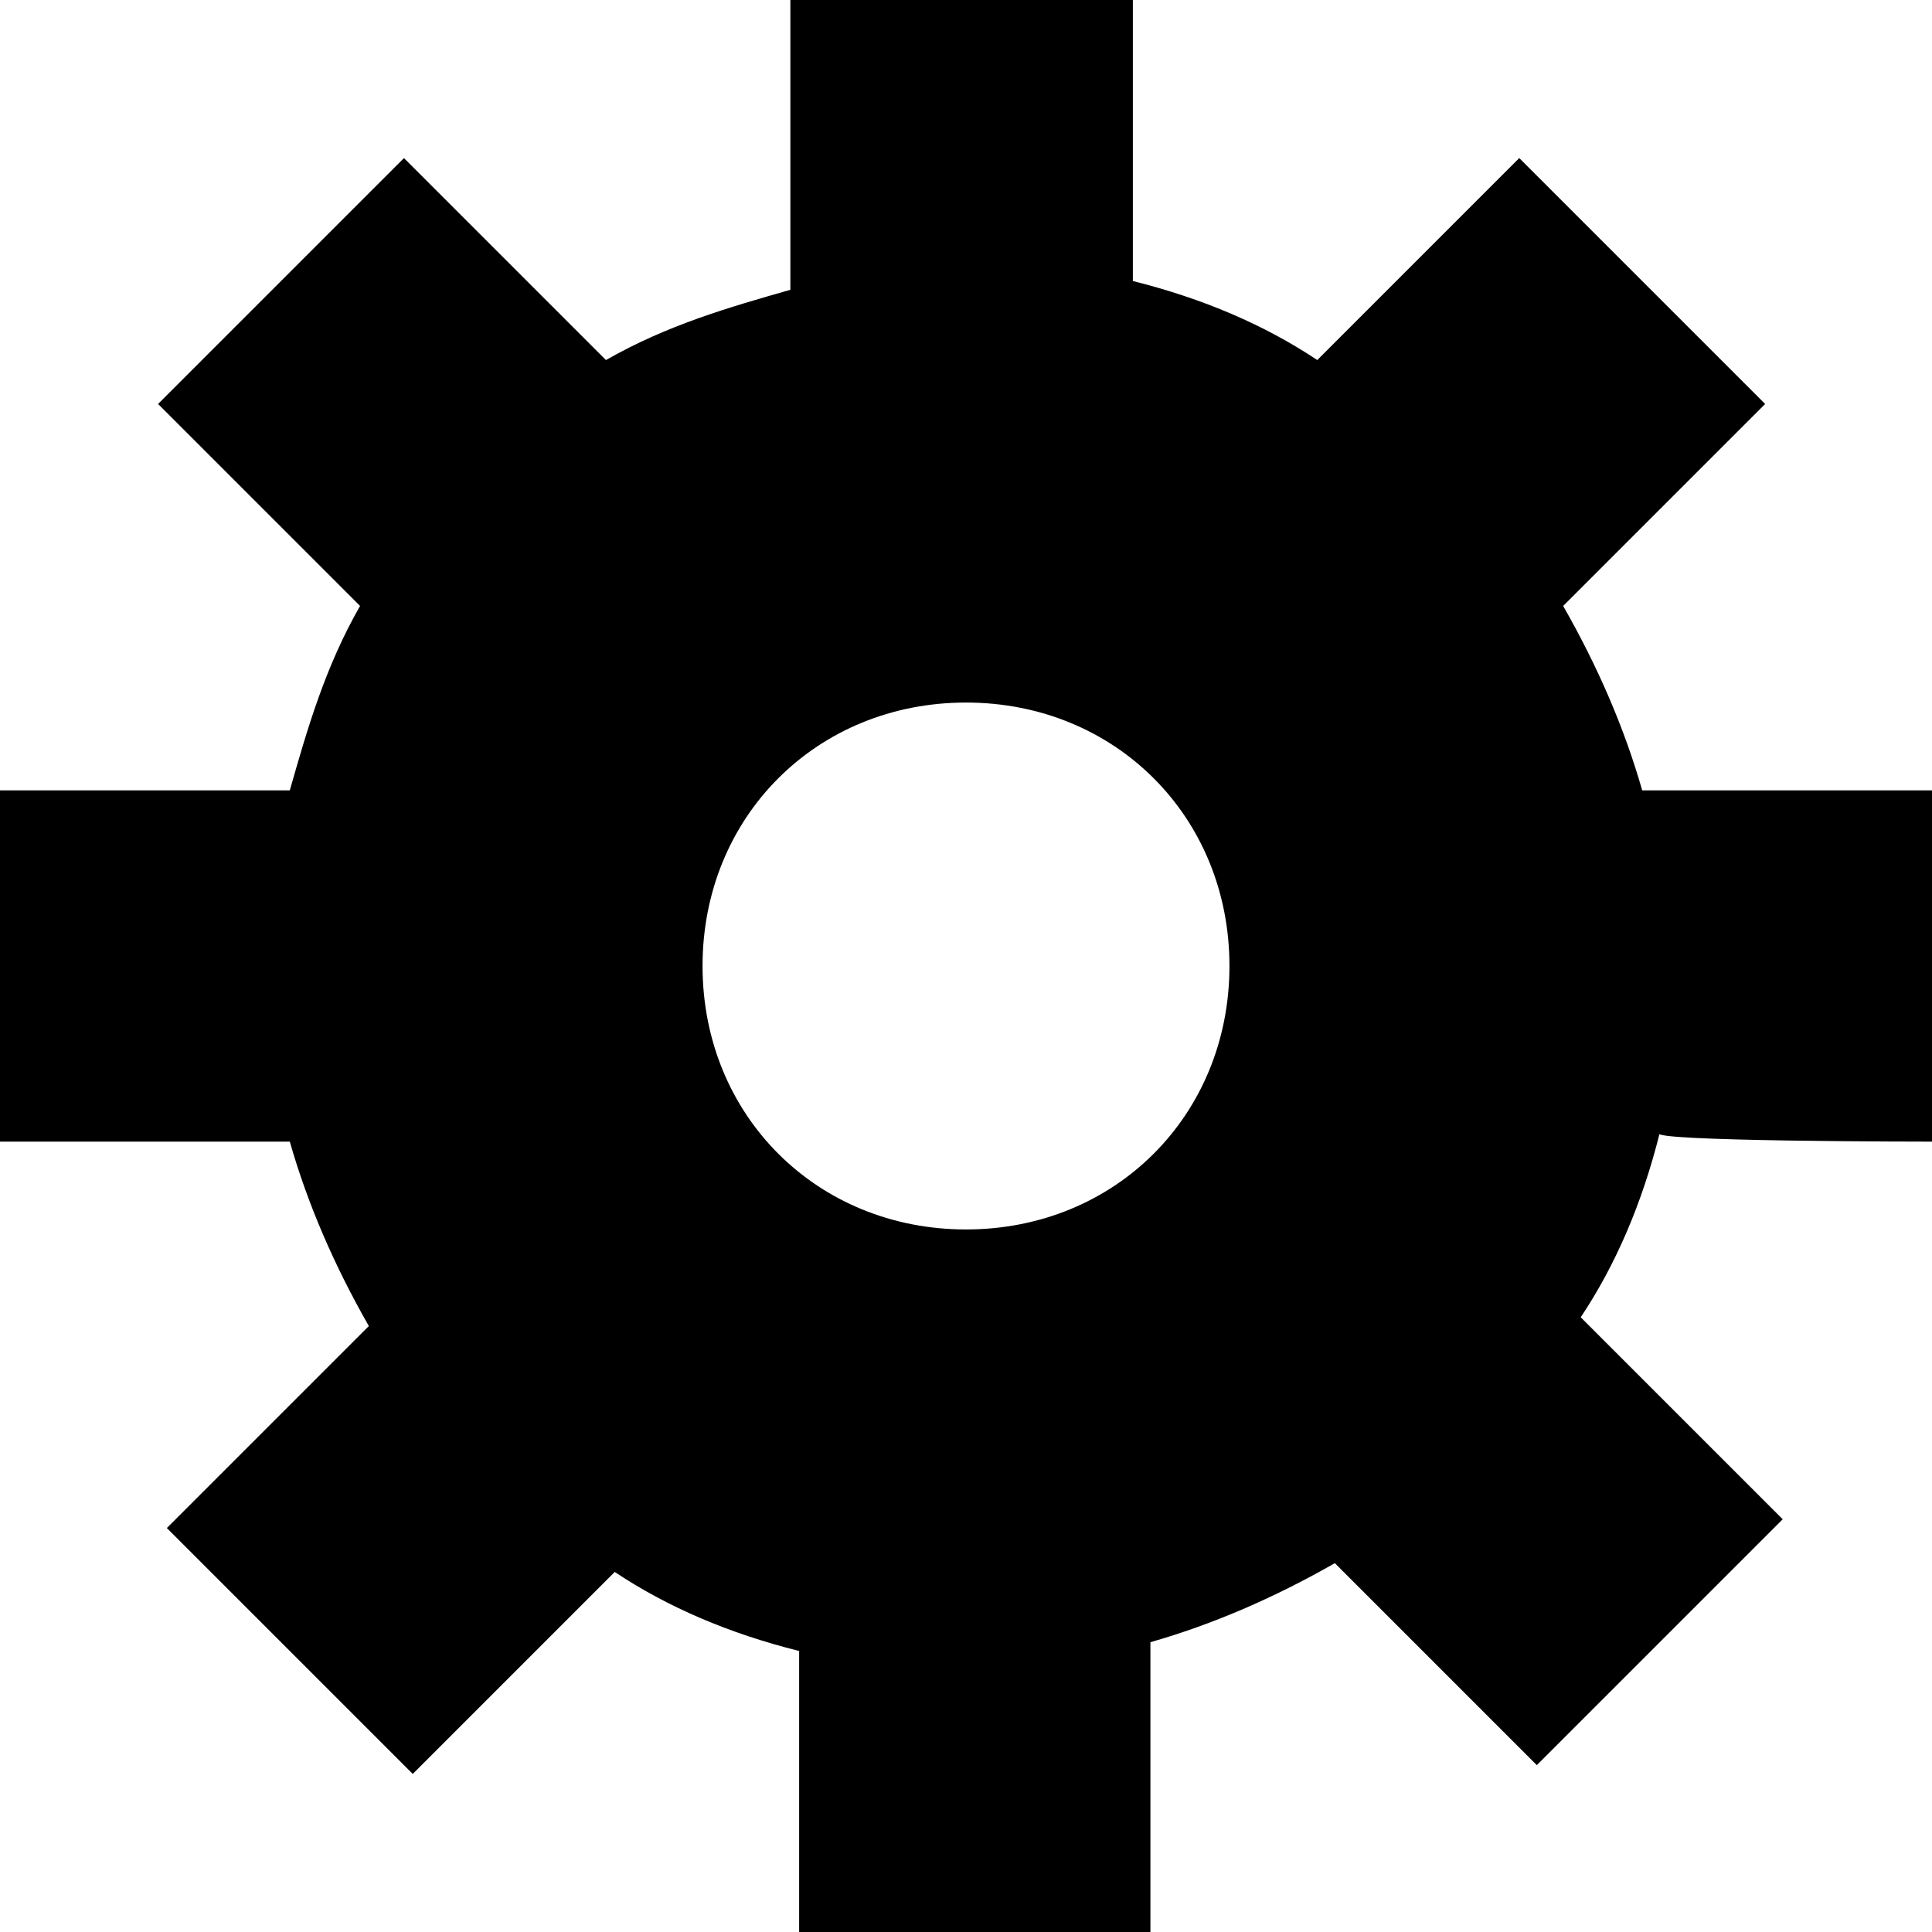 <svg xmlns="http://www.w3.org/2000/svg" viewBox="0 0 22 22"><path d="M22 13V9h-3.3c-.2-.7-.5-1.4-.9-2.1l2.3-2.3-2.8-2.8L15 4.1c-.6-.4-1.3-.7-2.1-.9V0H9v3.3c-.7.2-1.4.4-2.1.8L4.6 1.8 1.8 4.6l2.3 2.3c-.4.7-.6 1.4-.8 2.1H0v4h3.3c.2.7.5 1.4.9 2.1l-2.3 2.3 2.8 2.8L7 17.9c.6.4 1.3.7 2.1.9V22h4v-3.3c.7-.2 1.4-.5 2.1-.9l2.3 2.3 2.8-2.8L18 15c.4-.6.7-1.3.9-2.1-.2.1 3.1.1 3.1.1zm-11 1c-1.7 0-3-1.3-3-3s1.3-3 3-3 3 1.3 3 3-1.3 3-3 3z"/></svg>